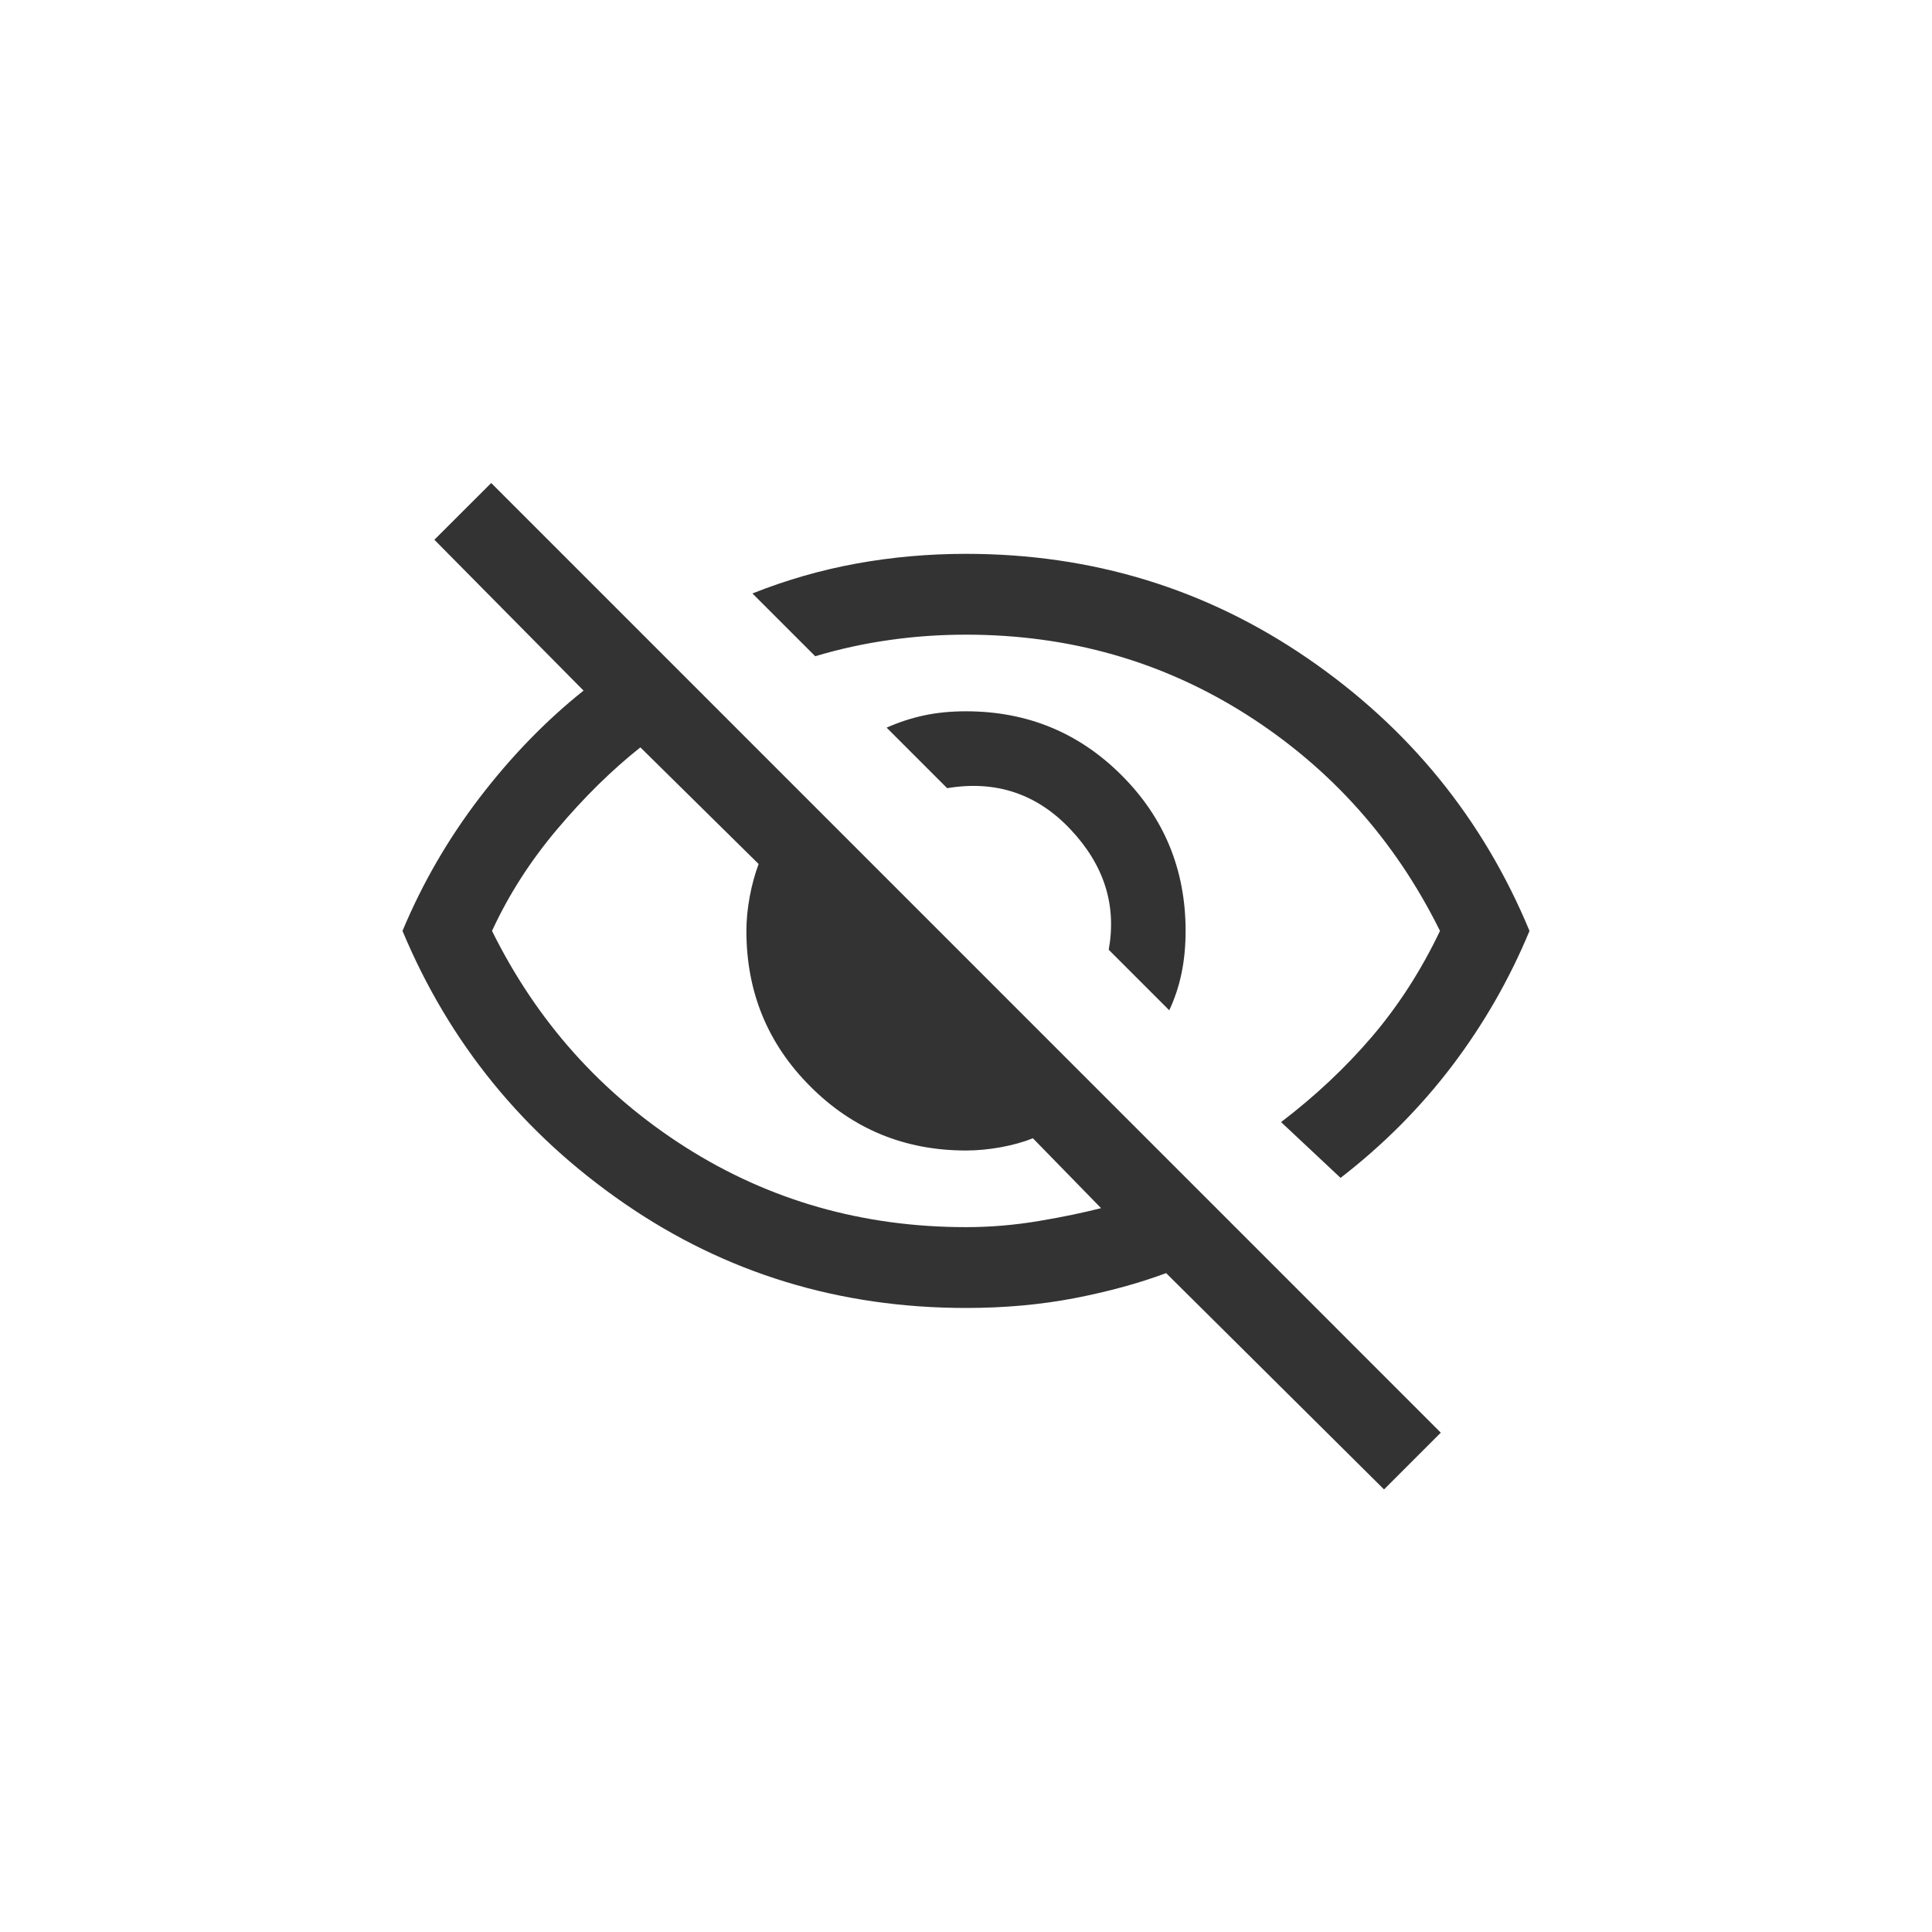 <svg xmlns="http://www.w3.org/2000/svg" width="24" height="24" viewBox="0 0 24 24" fill="none">
  <path d="M14.525 12.55L13.773 11.798C13.873 11.244 13.716 10.746 13.299 10.304C12.883 9.861 12.371 9.69 11.766 9.791L11.014 9.039C11.165 8.972 11.32 8.921 11.479 8.887C11.638 8.853 11.811 8.836 12 8.836C12.759 8.836 13.404 9.101 13.933 9.631C14.463 10.16 14.728 10.805 14.728 11.564C14.728 11.753 14.711 11.929 14.677 12.092C14.643 12.255 14.592 12.407 14.525 12.55ZM16.653 14.632L15.914 13.939C16.338 13.616 16.715 13.262 17.044 12.877C17.372 12.492 17.654 12.055 17.888 11.564C17.331 10.438 16.53 9.543 15.488 8.879C14.445 8.216 13.283 7.884 12 7.884C11.677 7.884 11.359 7.906 11.046 7.951C10.734 7.995 10.428 8.062 10.127 8.152L9.347 7.372C9.77 7.204 10.202 7.08 10.643 7C11.084 6.92 11.536 6.88 12 6.88C13.568 6.88 14.982 7.313 16.242 8.177C17.503 9.042 18.422 10.171 19 11.564C18.752 12.162 18.432 12.72 18.04 13.238C17.647 13.756 17.185 14.221 16.653 14.632ZM17.193 18.502L14.486 15.815C14.143 15.943 13.763 16.046 13.345 16.127C12.928 16.207 12.479 16.248 12 16.248C10.428 16.248 9.013 15.816 7.758 14.951C6.502 14.086 5.582 12.957 5 11.564C5.247 10.973 5.566 10.422 5.957 9.91C6.349 9.398 6.779 8.954 7.249 8.579L5.396 6.705L6.102 6L17.898 17.797L17.193 18.502ZM7.955 9.284C7.601 9.565 7.257 9.903 6.923 10.299C6.589 10.694 6.319 11.115 6.112 11.564C6.669 12.69 7.47 13.585 8.512 14.249C9.555 14.912 10.717 15.244 12 15.244C12.305 15.244 12.608 15.218 12.91 15.167C13.212 15.116 13.468 15.062 13.678 15.008L12.831 14.14C12.717 14.186 12.585 14.223 12.435 14.251C12.285 14.278 12.14 14.292 12 14.292C11.241 14.292 10.596 14.027 10.067 13.497C9.537 12.968 9.272 12.323 9.272 11.564C9.272 11.428 9.286 11.287 9.313 11.139C9.341 10.991 9.378 10.855 9.424 10.733L7.955 9.284Z" fill="#333"/>
</svg>
